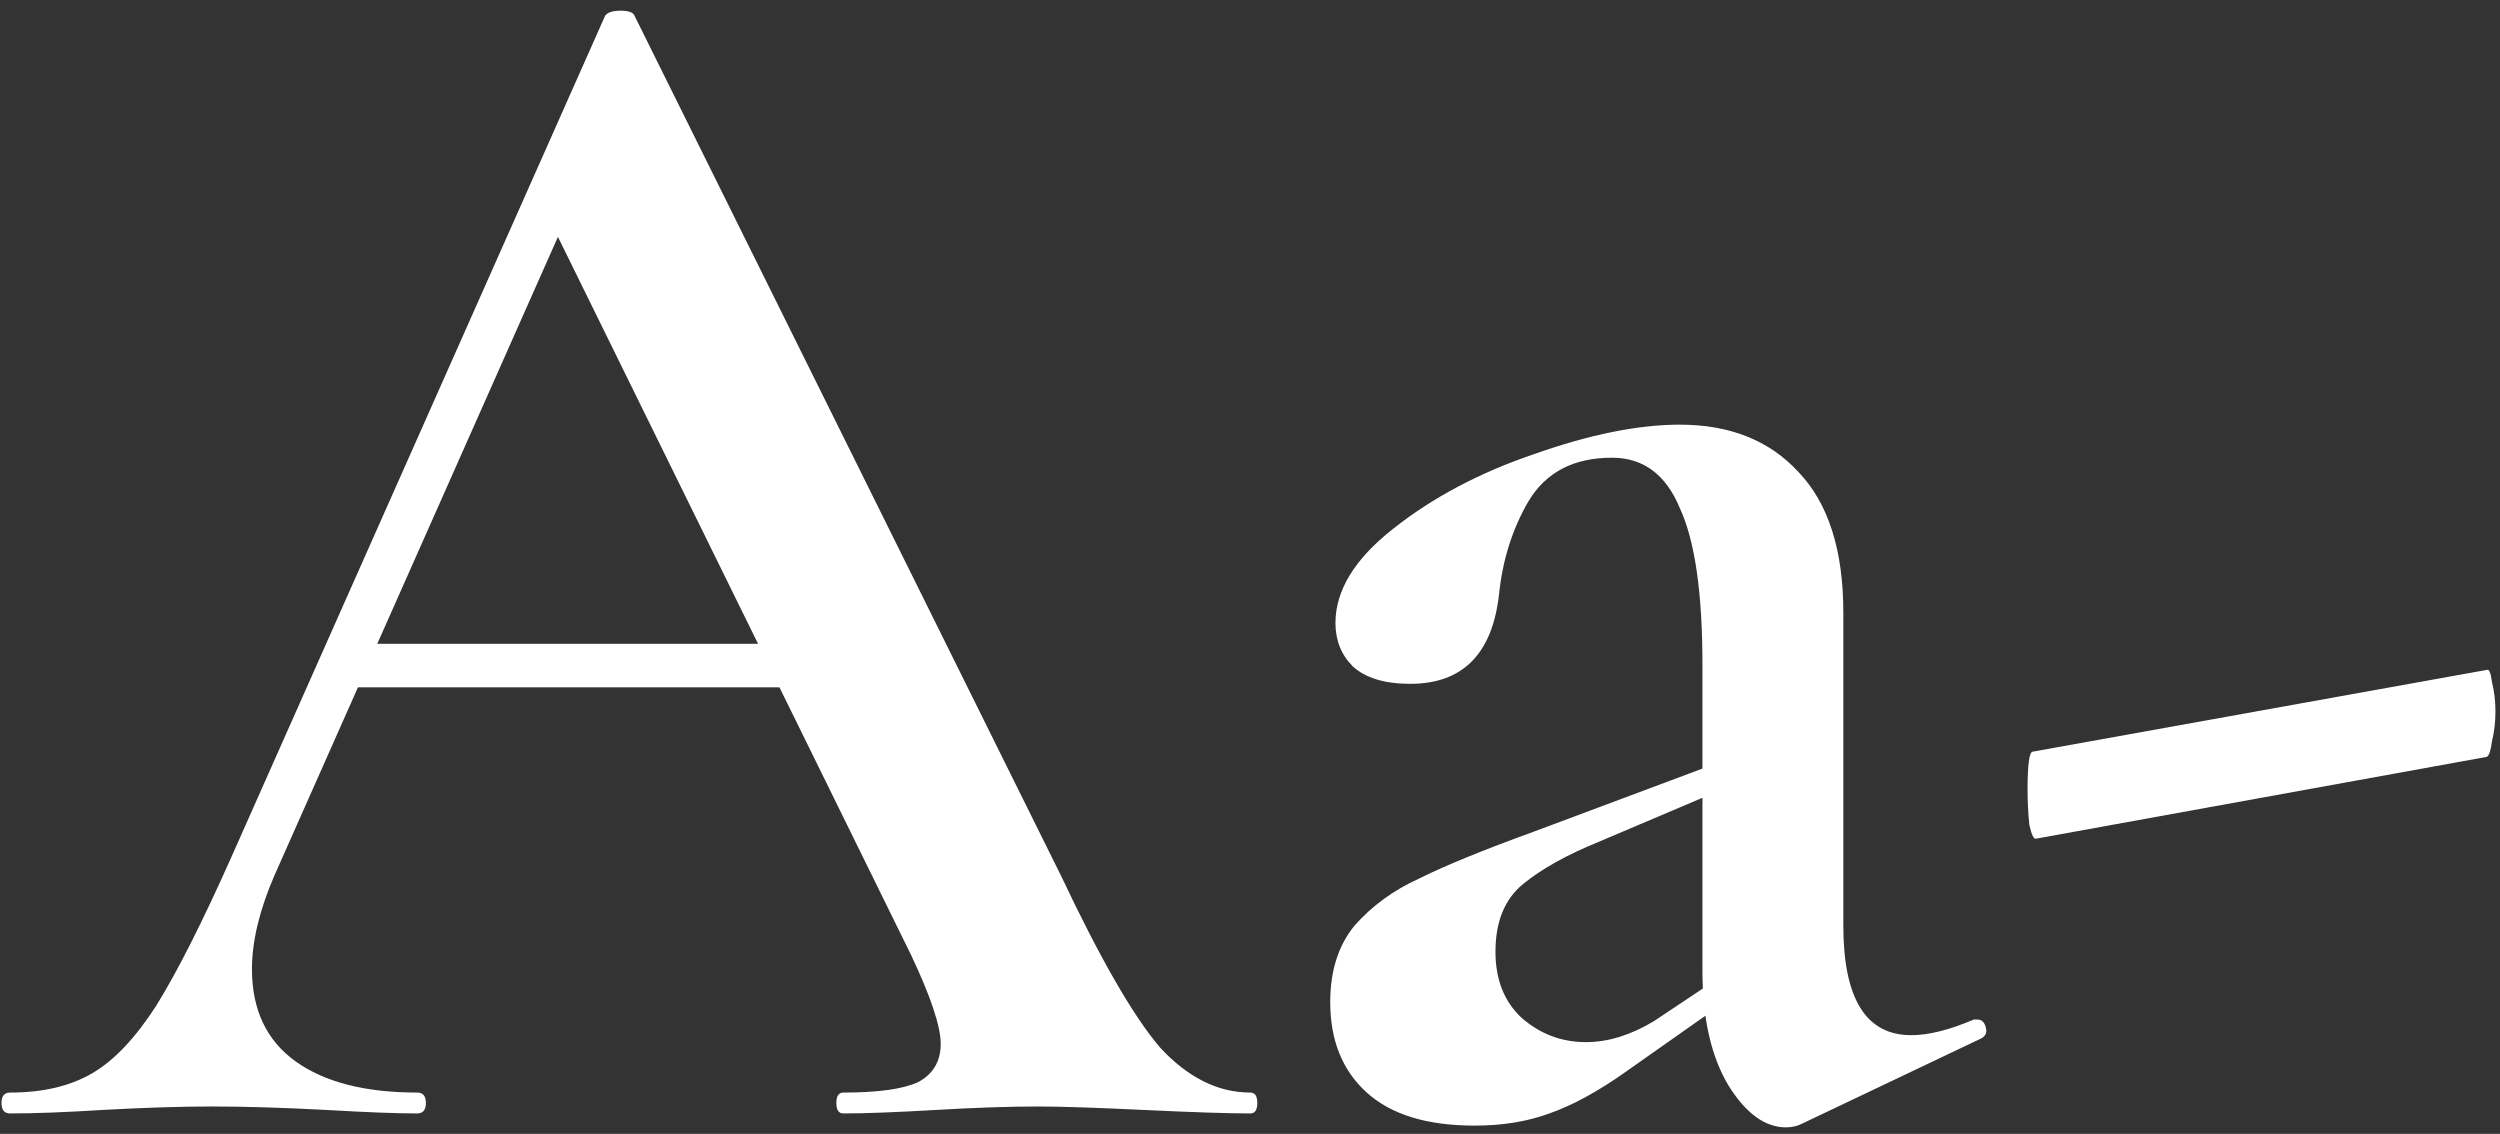 <?xml version="1.0" encoding="UTF-8"?> <svg xmlns="http://www.w3.org/2000/svg" width="183" height="83" viewBox="0 0 183 83" fill="none"><rect x="0" y="0" width="183" height="83" fill="#333333" stroke="none"/><path d="M25.445 47.128H61.095L61.986 50.311H23.79L25.445 47.128ZM91.524 79.976C91.864 79.976 92.034 80.231 92.034 80.74C92.034 81.249 91.864 81.504 91.524 81.504C89.912 81.504 87.323 81.419 83.758 81.249C80.193 81.079 77.604 80.995 75.991 80.995C73.869 80.995 71.365 81.079 68.479 81.249C65.594 81.419 63.344 81.504 61.731 81.504C61.392 81.504 61.222 81.249 61.222 80.74C61.222 80.231 61.392 79.976 61.731 79.976C64.278 79.976 66.103 79.721 67.206 79.212C68.31 78.618 68.861 77.684 68.861 76.411C68.861 75.138 68.14 72.974 66.697 69.918L40.087 15.807L45.307 7.277L20.098 64.061C18.994 66.608 18.443 68.899 18.443 70.936C18.443 73.907 19.504 76.156 21.626 77.684C23.748 79.212 26.719 79.976 30.538 79.976C30.962 79.976 31.175 80.231 31.175 80.74C31.175 81.249 30.962 81.504 30.538 81.504C29.01 81.504 26.803 81.419 23.918 81.249C20.692 81.079 17.891 80.995 15.514 80.995C13.223 80.995 10.549 81.079 7.493 81.249C4.777 81.419 2.528 81.504 0.745 81.504C0.321 81.504 0.109 81.249 0.109 80.74C0.109 80.231 0.321 79.976 0.745 79.976C3.122 79.976 5.117 79.509 6.729 78.576C8.342 77.642 9.912 75.987 11.44 73.61C12.968 71.149 14.793 67.541 16.915 62.788L44.289 1.165C44.458 0.911 44.84 0.783 45.434 0.783C46.029 0.783 46.368 0.911 46.453 1.165L77.646 64.061C80.532 70.172 82.951 74.374 84.904 76.666C86.941 78.873 89.148 79.976 91.524 79.976ZM131.877 82.268C131.537 82.438 131.155 82.522 130.731 82.522C129.203 82.522 127.802 81.504 126.529 79.467C125.256 77.345 124.619 74.544 124.619 71.064V48.656C124.619 43.393 124.068 39.573 122.964 37.197C121.946 34.735 120.29 33.504 117.999 33.504C115.198 33.504 113.161 34.565 111.887 36.687C110.699 38.724 109.978 41.016 109.723 43.563C109.214 47.892 107.049 50.056 103.23 50.056C101.362 50.056 99.962 49.632 99.028 48.783C98.179 47.934 97.755 46.873 97.755 45.6C97.755 43.223 99.155 40.931 101.956 38.724C104.842 36.433 108.28 34.608 112.269 33.25C116.344 31.807 119.909 31.085 122.964 31.085C126.614 31.085 129.5 32.231 131.622 34.523C133.829 36.815 134.932 40.252 134.932 44.836V67.753C134.932 73.101 136.587 75.775 139.898 75.775C141.171 75.775 142.699 75.393 144.481 74.629H144.736C145.075 74.629 145.288 74.841 145.372 75.265C145.457 75.605 145.33 75.859 144.99 76.029L131.877 82.268ZM107.94 82.395C104.46 82.395 101.829 81.589 100.047 79.976C98.264 78.363 97.373 76.156 97.373 73.356C97.373 71.064 97.967 69.196 99.155 67.753C100.429 66.31 101.999 65.165 103.866 64.316C105.734 63.382 108.535 62.236 112.269 60.878L125.893 55.785L126.275 57.695L116.98 61.642C114.688 62.576 112.864 63.594 111.505 64.698C110.147 65.801 109.468 67.456 109.468 69.663C109.468 71.7 110.105 73.313 111.378 74.501C112.736 75.69 114.306 76.284 116.089 76.284C117.702 76.284 119.357 75.775 121.054 74.756L127.93 70.172L128.057 72.082L119.017 78.448C116.98 79.891 115.113 80.91 113.415 81.504C111.803 82.098 109.978 82.395 107.94 82.395ZM149.055 61.387C148.885 61.472 148.715 61.133 148.545 60.369C148.461 59.52 148.418 58.671 148.418 57.822C148.418 55.955 148.545 55.021 148.8 55.021L182.031 49.037C182.2 48.953 182.328 49.25 182.413 49.929C182.582 50.608 182.667 51.329 182.667 52.093C182.667 52.857 182.582 53.578 182.413 54.258C182.328 54.937 182.2 55.319 182.031 55.403L149.055 61.387Z" fill="white"></path></svg> 